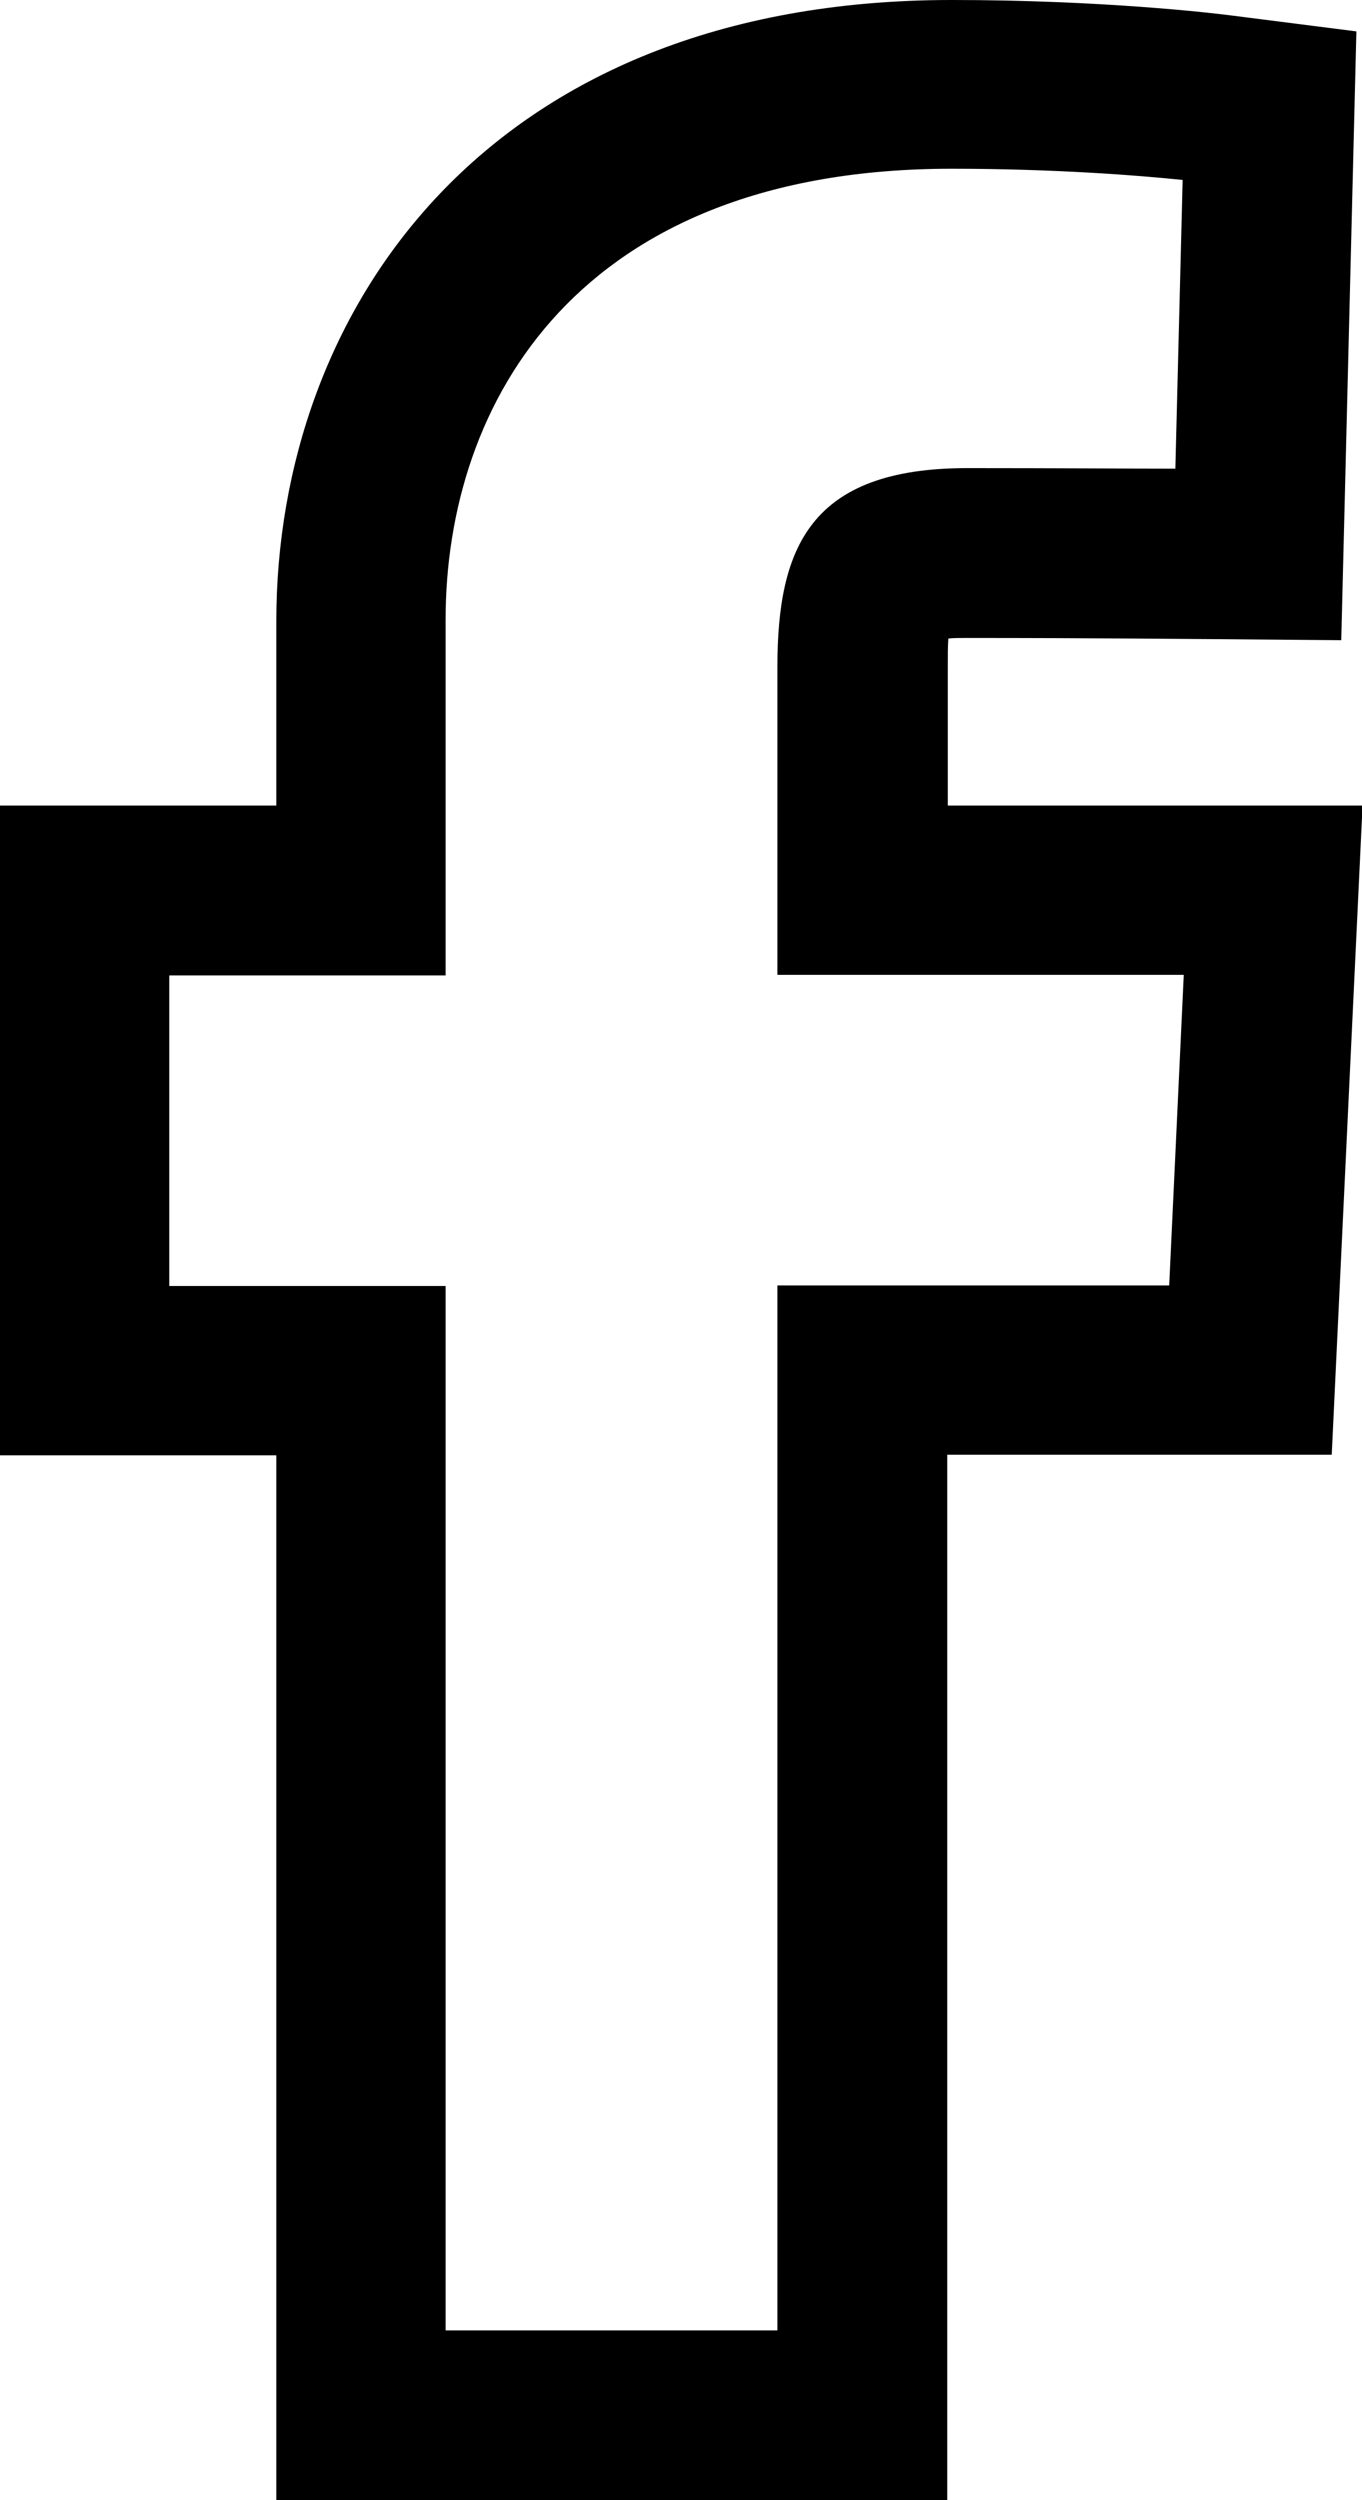 <?xml version="1.0" encoding="utf-8"?>
<!-- Generator: Adobe Illustrator 25.3.0, SVG Export Plug-In . SVG Version: 6.00 Build 0)  -->
<svg version="1.1" id="Layer_1" xmlns="http://www.w3.org/2000/svg" xmlns:xlink="http://www.w3.org/1999/xlink" x="0px" y="0px"
	 viewBox="0 0 243 446" style="enable-background:new 0 0 243 446;" xml:space="preserve">
<g>
	<g>
		<path d="M169,446H49.3V259.6H0V143.7h49.3v-32.9C49.3,55.6,86.6,0,169.8,0c26.5,0,46.5,2.3,50.2,2.8L242,5.6l-2.7,108.6l-24-0.2
			c-1,0-21-0.2-42.6-0.2c-1.5,0-2.6,0-3.5,0.1c-0.1,1.2-0.1,2.9-0.1,5.2v24.6h74l-5.5,115.8H169V446z M79.5,415.7h59.2l0-186.4h69.9
			l2.6-55.4h-72.5v-54.9c0-21.3,5.8-35.5,33.9-35.5c15.2,0,29.5,0.1,37.1,0.1l1.3-51.5c-7.7-0.8-22.8-2-41.2-2
			c-66.6,0-90.3,41.6-90.3,80.5V174H30.2v55.4h49.3V415.7z"/>
	</g>
</g>
</svg>
